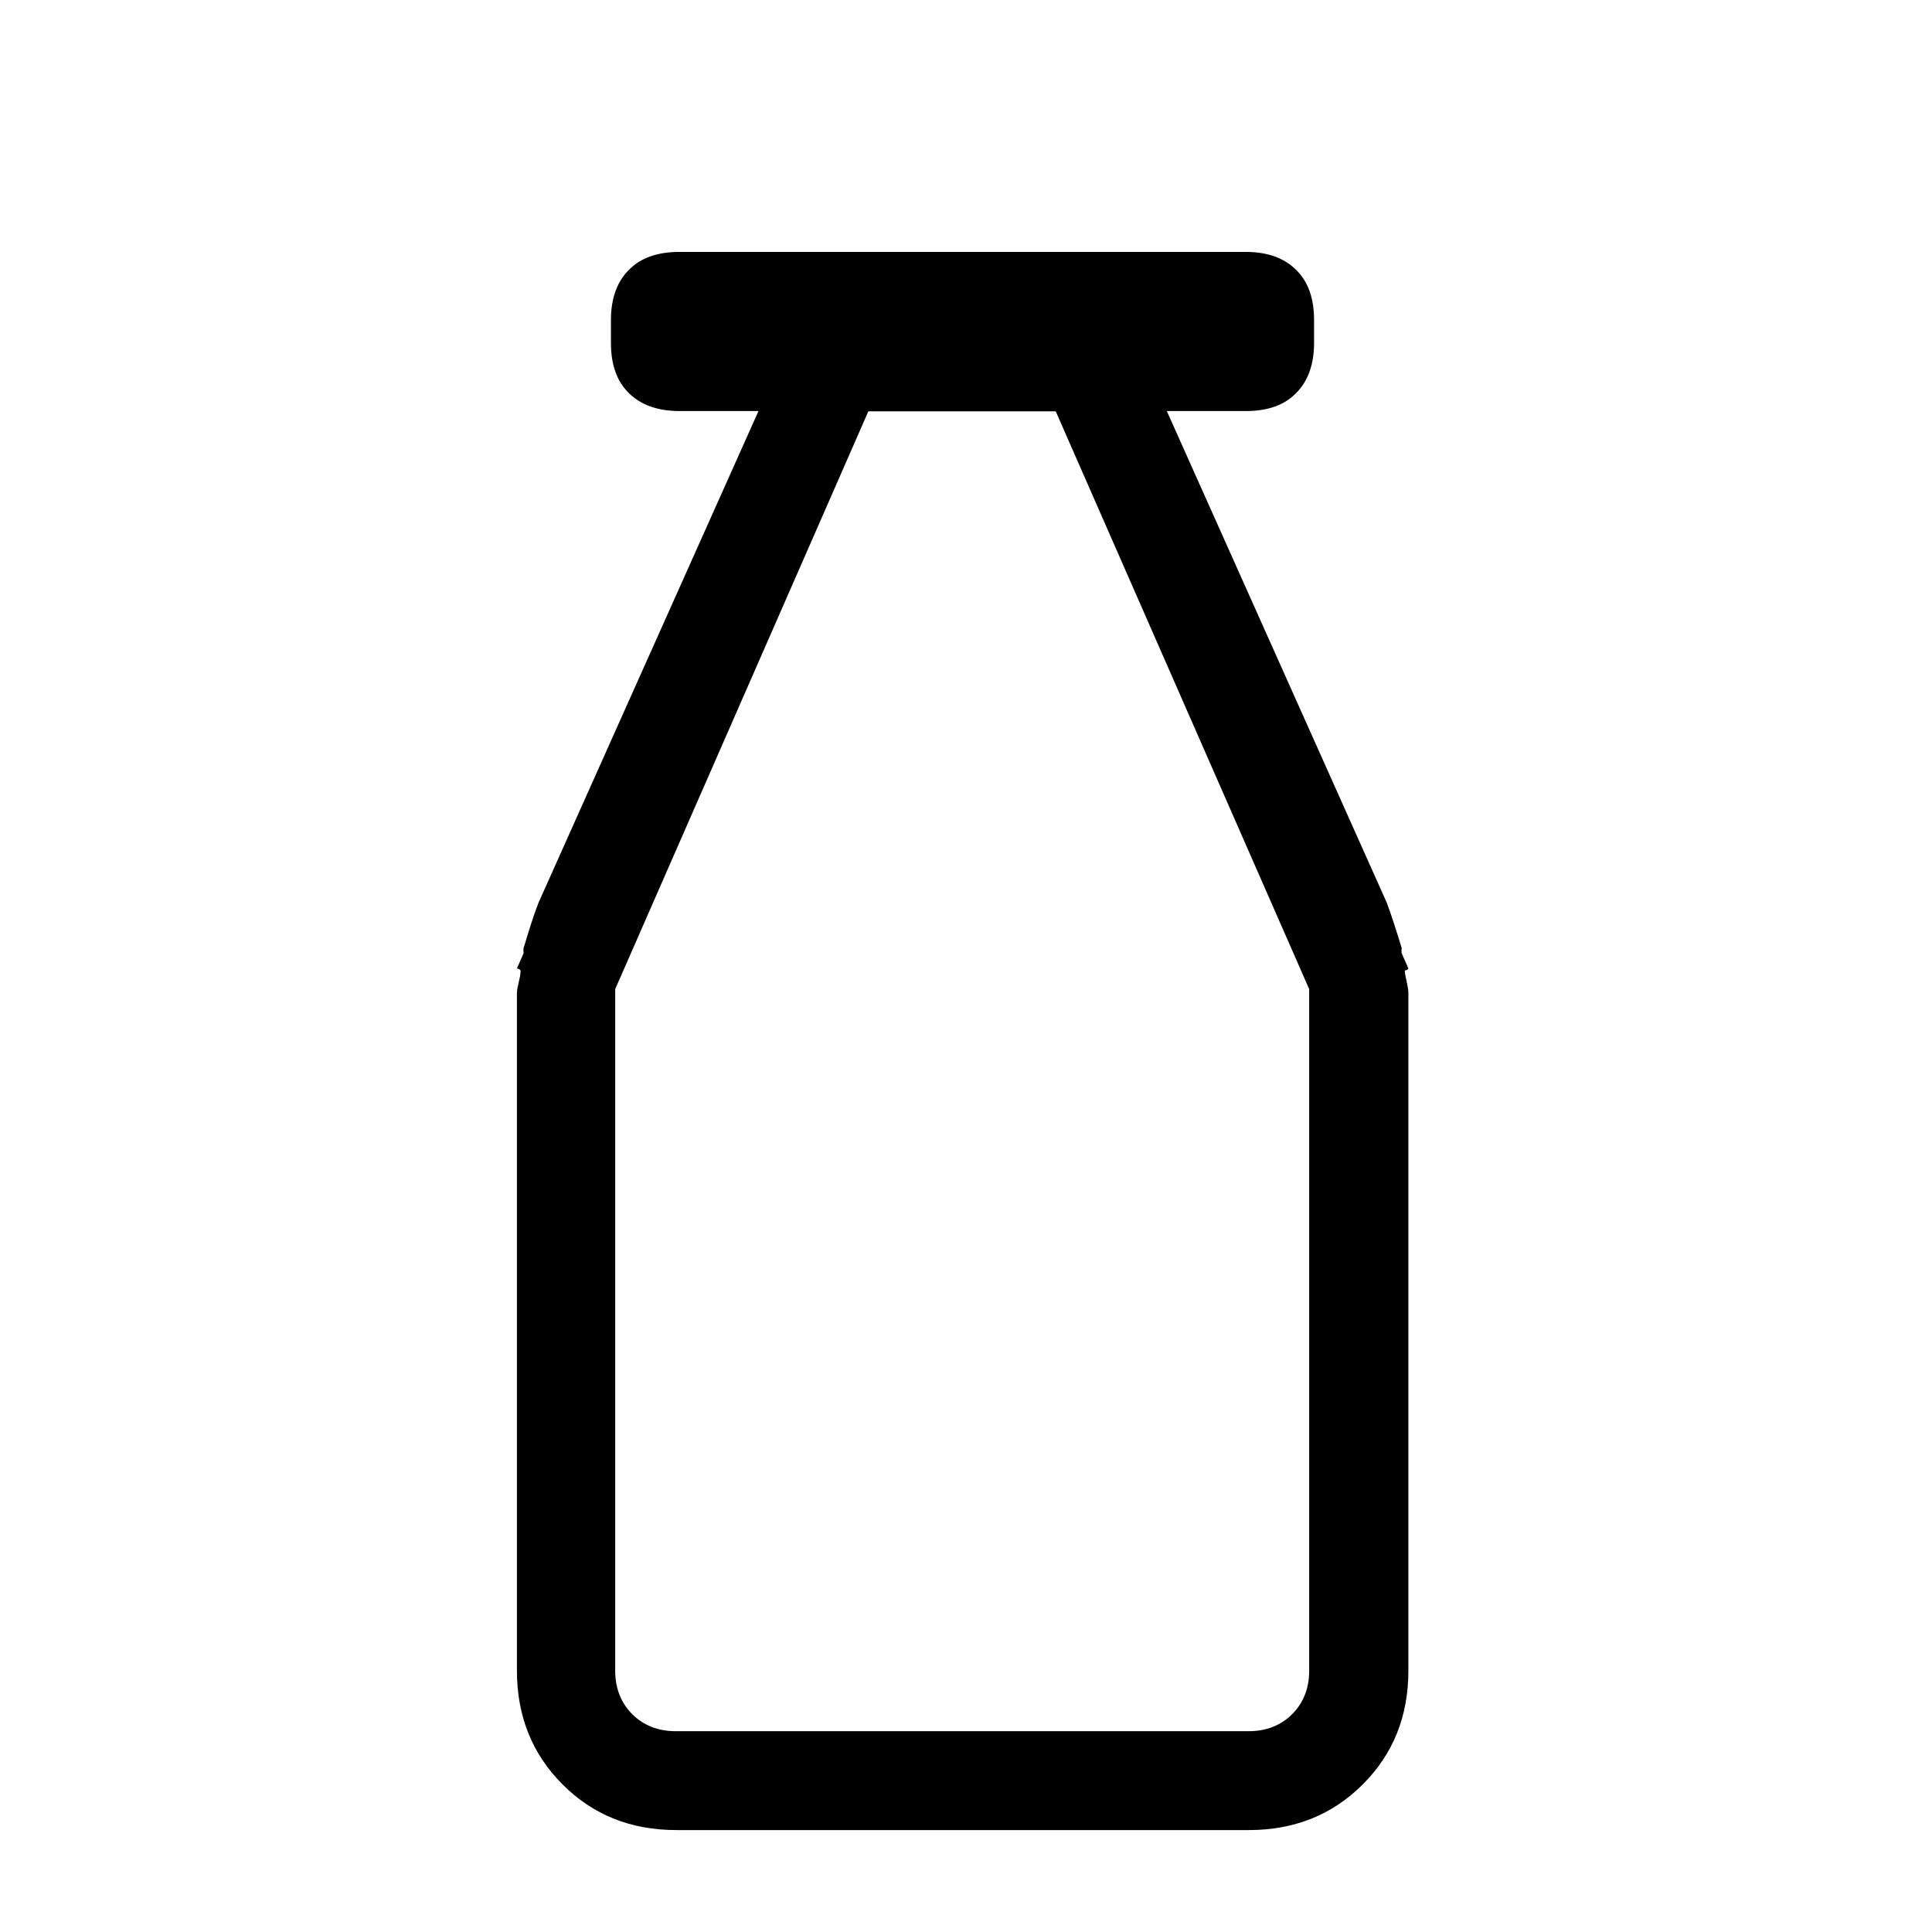<?xml version="1.0" encoding="UTF-8" standalone="no"?>
<!-- Created with Inkscape (http://www.inkscape.org/) -->

<svg
   width="24"
   height="24"
   viewBox="0 0 6.35 6.35"
   version="1.1"
   id="svg25874"
   inkscape:version="1.1.2 (b8e25be833, 2022-02-05)"
   sodipodi:docname="general-product-icon.svg"
   xmlns:inkscape="http://www.inkscape.org/namespaces/inkscape"
   xmlns:sodipodi="http://sodipodi.sourceforge.net/DTD/sodipodi-0.dtd"
   xmlns="http://www.w3.org/2000/svg"
   xmlns:svg="http://www.w3.org/2000/svg">
  <sodipodi:namedview
     id="namedview25876"
     pagecolor="#ffffff"
     bordercolor="#666666"
     borderopacity="1.0"
     inkscape:pageshadow="2"
     inkscape:pageopacity="0.0"
     inkscape:pagecheckerboard="0"
     inkscape:document-units="mm"
     showgrid="false"
     units="px"
     inkscape:zoom="4.0214615"
     inkscape:cx="79.200062"
     inkscape:cy="-66.020774"
     inkscape:window-width="1920"
     inkscape:window-height="991"
     inkscape:window-x="-9"
     inkscape:window-y="-9"
     inkscape:window-maximized="1"
     inkscape:current-layer="layer1" />
  <defs
     id="defs25871" />
  <g
     inkscape:label="Layer 1"
     inkscape:groupmode="layer"
     id="layer1">
    <path
       id="path3748-7"
       style="stroke-width:0.008"
       d="m 2.233,0.828 c -0.071,0 -0.127,0.019 -0.166,0.059 -0.039,0.039 -0.059,0.094 -0.059,0.165 v 0.075 c 0,0.071 0.019,0.126 0.059,0.165 0.039,0.039 0.095,0.059 0.166,0.059 h 0.012 0.248 l -0.723,1.616 c -0.017,0.043 -0.032,0.093 -0.049,0.149 -0.001,0.005 -9e-4,0.01 0,0.017 l -0.022,0.05 c 0.01,0.002 0.01,0.005 0.012,0.007 0,0.025 -0.012,0.053 -0.012,0.074 v 2.227 c 0,0.149 0.05,0.274 0.15,0.374 0.1,0.1 0.224,0.15 0.374,0.15 h 0.235 1.411 0.236 c 0.149,0 0.274,-0.05 0.374,-0.15 0.1,-0.1 0.15,-0.224 0.15,-0.374 V 3.264 c 0,-0.022 -0.01,-0.049 -0.012,-0.074 0.01,-0.002 0.01,-0.005 0.012,-0.007 l -0.022,-0.05 c -0.001,-0.005 -8e-4,-0.01 0,-0.017 -0.017,-0.056 -0.033,-0.106 -0.049,-0.149 l -0.723,-1.616 h 0.248 0.012 c 0.071,0 0.126,-0.019 0.165,-0.059 0.039,-0.039 0.059,-0.094 0.059,-0.165 v -0.075 c 0,-0.071 -0.019,-0.126 -0.059,-0.165 -0.039,-0.039 -0.094,-0.059 -0.165,-0.059 h -0.012 -1.833 z m 0.621,0.524 h 0.616 l 0.833,1.899 V 5.491 c 0,0.058 -0.019,0.106 -0.056,0.143 -0.037,0.037 -0.085,0.056 -0.143,0.056 h -0.368 -1.147 -0.368 c -0.058,0 -0.106,-0.019 -0.143,-0.056 -0.037,-0.037 -0.056,-0.085 -0.056,-0.143 V 3.251 Z" />
  </g>
</svg>
